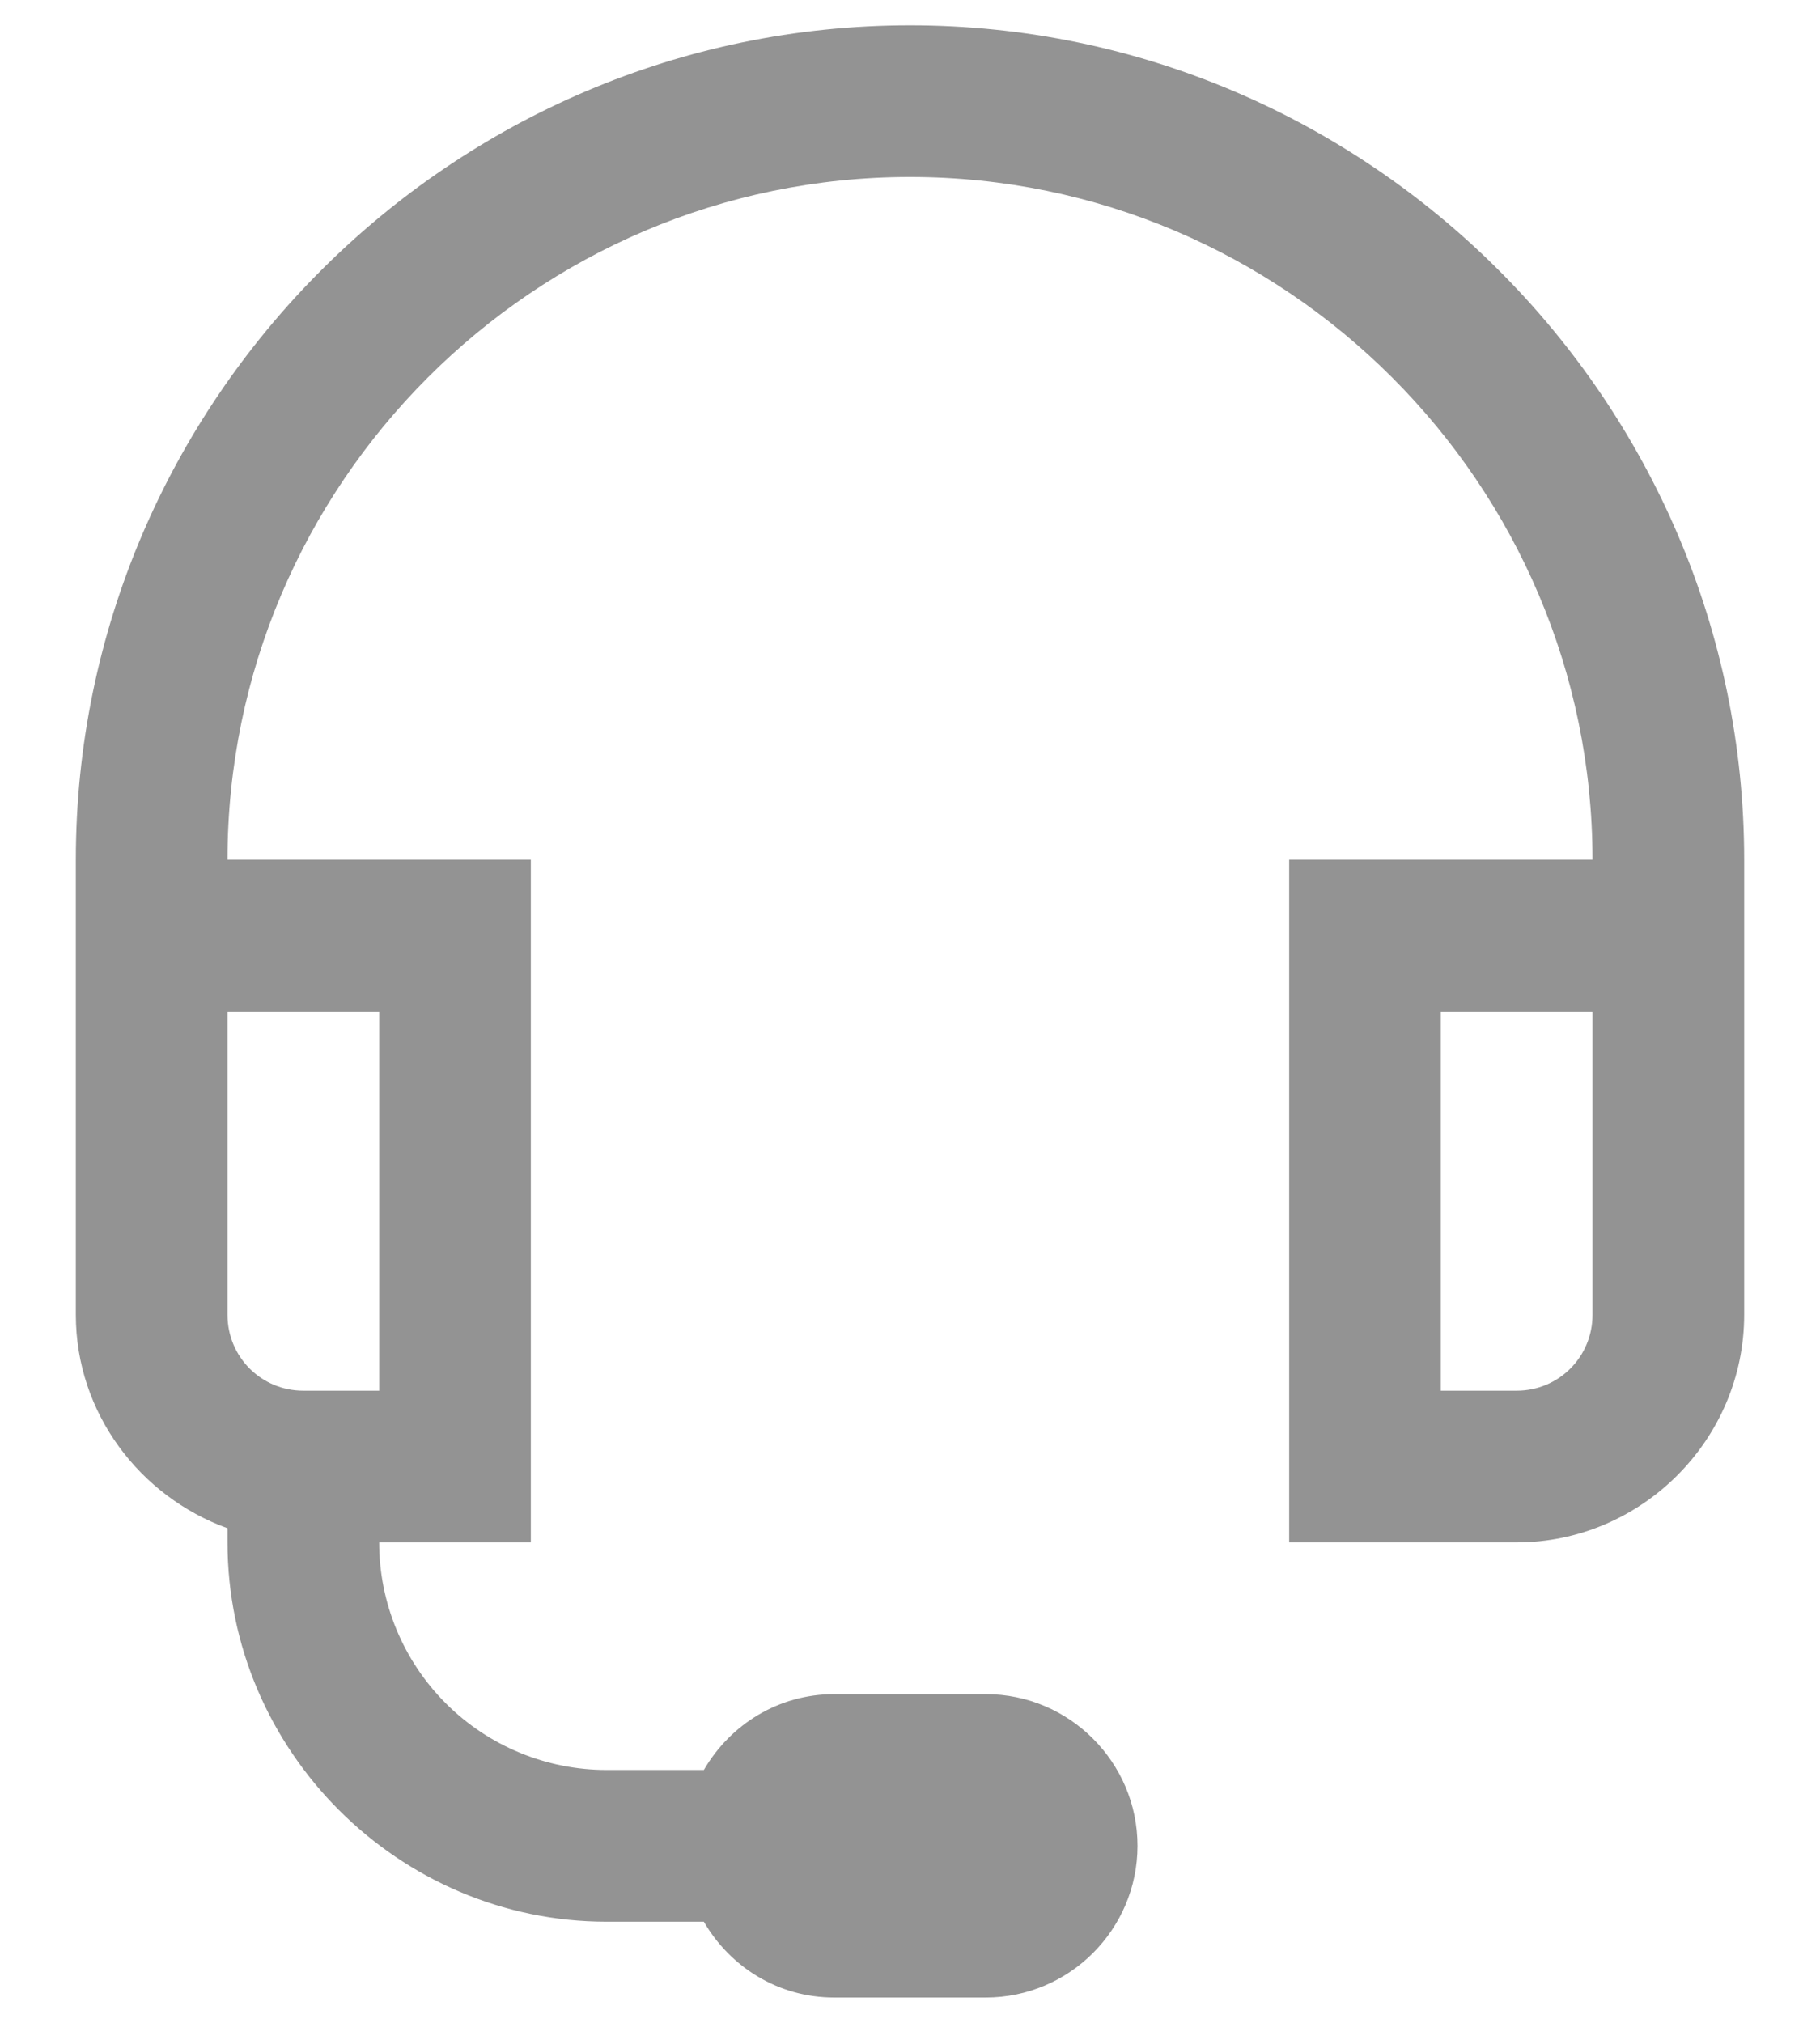 <svg width="18" height="20" viewBox="0 0 18 20" fill="none" xmlns="http://www.w3.org/2000/svg">
<path d="M9 0.25C4.465 0.25 0.75 3.965 0.75 8.5V13C0.75 13.97 1.383 14.796 2.25 15.11V15.25C2.25 17.309 3.941 19 6 19H6.961C7.222 19.448 7.696 19.75 8.25 19.75H9.75C10.576 19.75 11.25 19.076 11.25 18.25C11.25 17.424 10.576 16.75 9.75 16.75H8.25C7.697 16.75 7.222 17.052 6.961 17.5H6C5.403 17.5 4.831 17.263 4.409 16.841C3.987 16.419 3.75 15.847 3.75 15.25H5.25V8.5H2.25C2.25 4.785 5.285 1.75 9 1.75C12.715 1.75 15.75 4.785 15.75 8.5H12.75V15.25H15C16.234 15.25 17.25 14.234 17.25 13V8.5C17.25 3.965 13.535 0.25 9 0.25ZM2.25 10H3.75V13.75H3C2.584 13.75 2.25 13.416 2.25 13V10ZM14.25 10H15.75V13C15.75 13.416 15.416 13.75 15 13.75H14.25V10Z" fill="#939393"/>
</svg>
